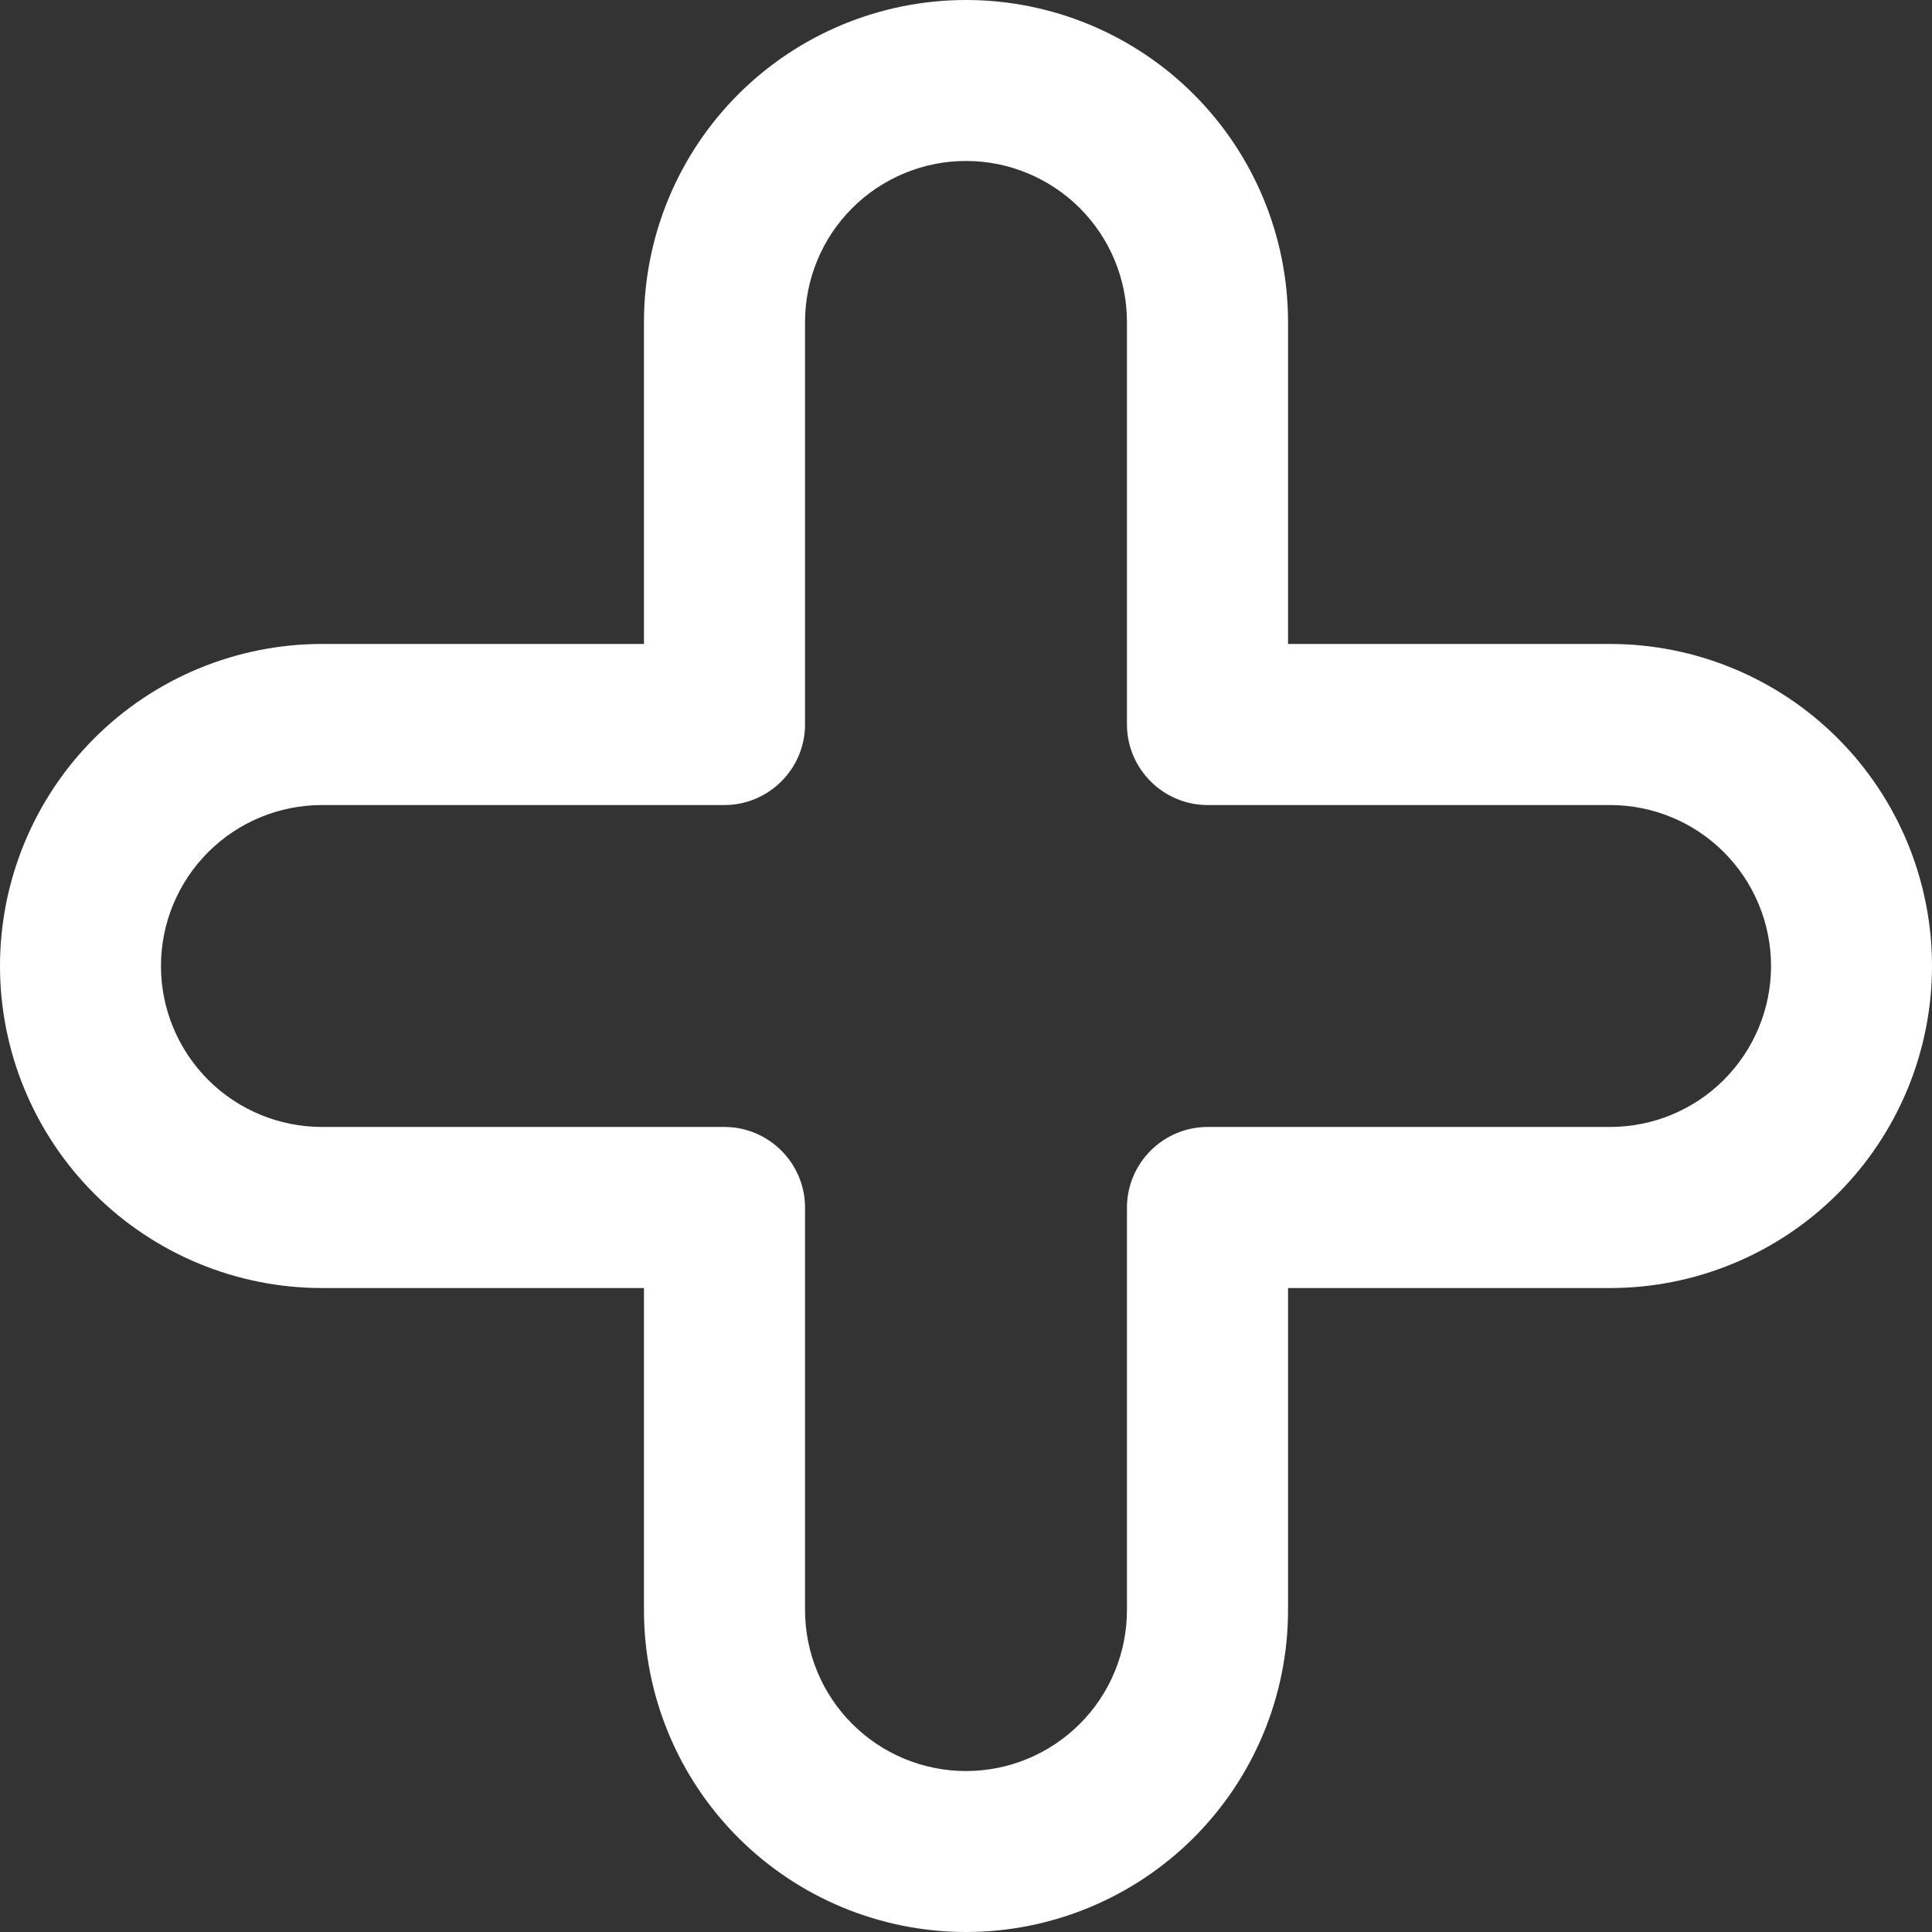 <svg width="16" height="16" viewBox="0 0 16 16" fill="none" xmlns="http://www.w3.org/2000/svg">
<rect x="0" y="0" width="16" height="16" fill="#333333" stroke="none"/>
<g clip-path="url(#clip0_403_3213)">
<path d="M8 16C7.293 16 6.614 15.719 6.114 15.219C5.614 14.719 5.333 14.041 5.333 13.333V10.667H2.667C1.959 10.667 1.281 10.386 0.781 9.886C0.281 9.386 0 8.707 0 8C0 7.293 0.281 6.614 0.781 6.114C1.281 5.614 1.959 5.333 2.667 5.333H5.333V2.667C5.333 1.959 5.614 1.281 6.114 0.781C6.614 0.281 7.293 0 8 0C8.707 0 9.386 0.281 9.886 0.781C10.386 1.281 10.667 1.959 10.667 2.667V5.333H13.333C14.041 5.333 14.719 5.614 15.219 6.114C15.719 6.614 16 7.293 16 8C16 8.707 15.719 9.386 15.219 9.886C14.719 10.386 14.041 10.667 13.333 10.667H10.667V13.333C10.667 14.041 10.386 14.719 9.886 15.219C9.386 15.719 8.707 16 8 16ZM2.667 6.667C2.313 6.667 1.974 6.807 1.724 7.057C1.474 7.307 1.333 7.646 1.333 8C1.333 8.354 1.474 8.693 1.724 8.943C1.974 9.193 2.313 9.333 2.667 9.333H6C6.177 9.333 6.346 9.404 6.471 9.529C6.596 9.654 6.667 9.823 6.667 10V13.333C6.667 13.687 6.807 14.026 7.057 14.276C7.307 14.526 7.646 14.667 8 14.667C8.354 14.667 8.693 14.526 8.943 14.276C9.193 14.026 9.333 13.687 9.333 13.333V10C9.333 9.823 9.404 9.654 9.529 9.529C9.654 9.404 9.823 9.333 10 9.333H13.333C13.687 9.333 14.026 9.193 14.276 8.943C14.526 8.693 14.667 8.354 14.667 8C14.667 7.646 14.526 7.307 14.276 7.057C14.026 6.807 13.687 6.667 13.333 6.667H10C9.823 6.667 9.654 6.596 9.529 6.471C9.404 6.346 9.333 6.177 9.333 6V2.667C9.333 2.313 9.193 1.974 8.943 1.724C8.693 1.474 8.354 1.333 8 1.333C7.646 1.333 7.307 1.474 7.057 1.724C6.807 1.974 6.667 2.313 6.667 2.667V6C6.667 6.177 6.596 6.346 6.471 6.471C6.346 6.596 6.177 6.667 6 6.667H2.667Z" fill="white"/>
</g>
<defs>
<clipPath id="clip0_403_3213">
<rect width="16" height="16" fill="white"/>
</clipPath>
</defs>
</svg>
